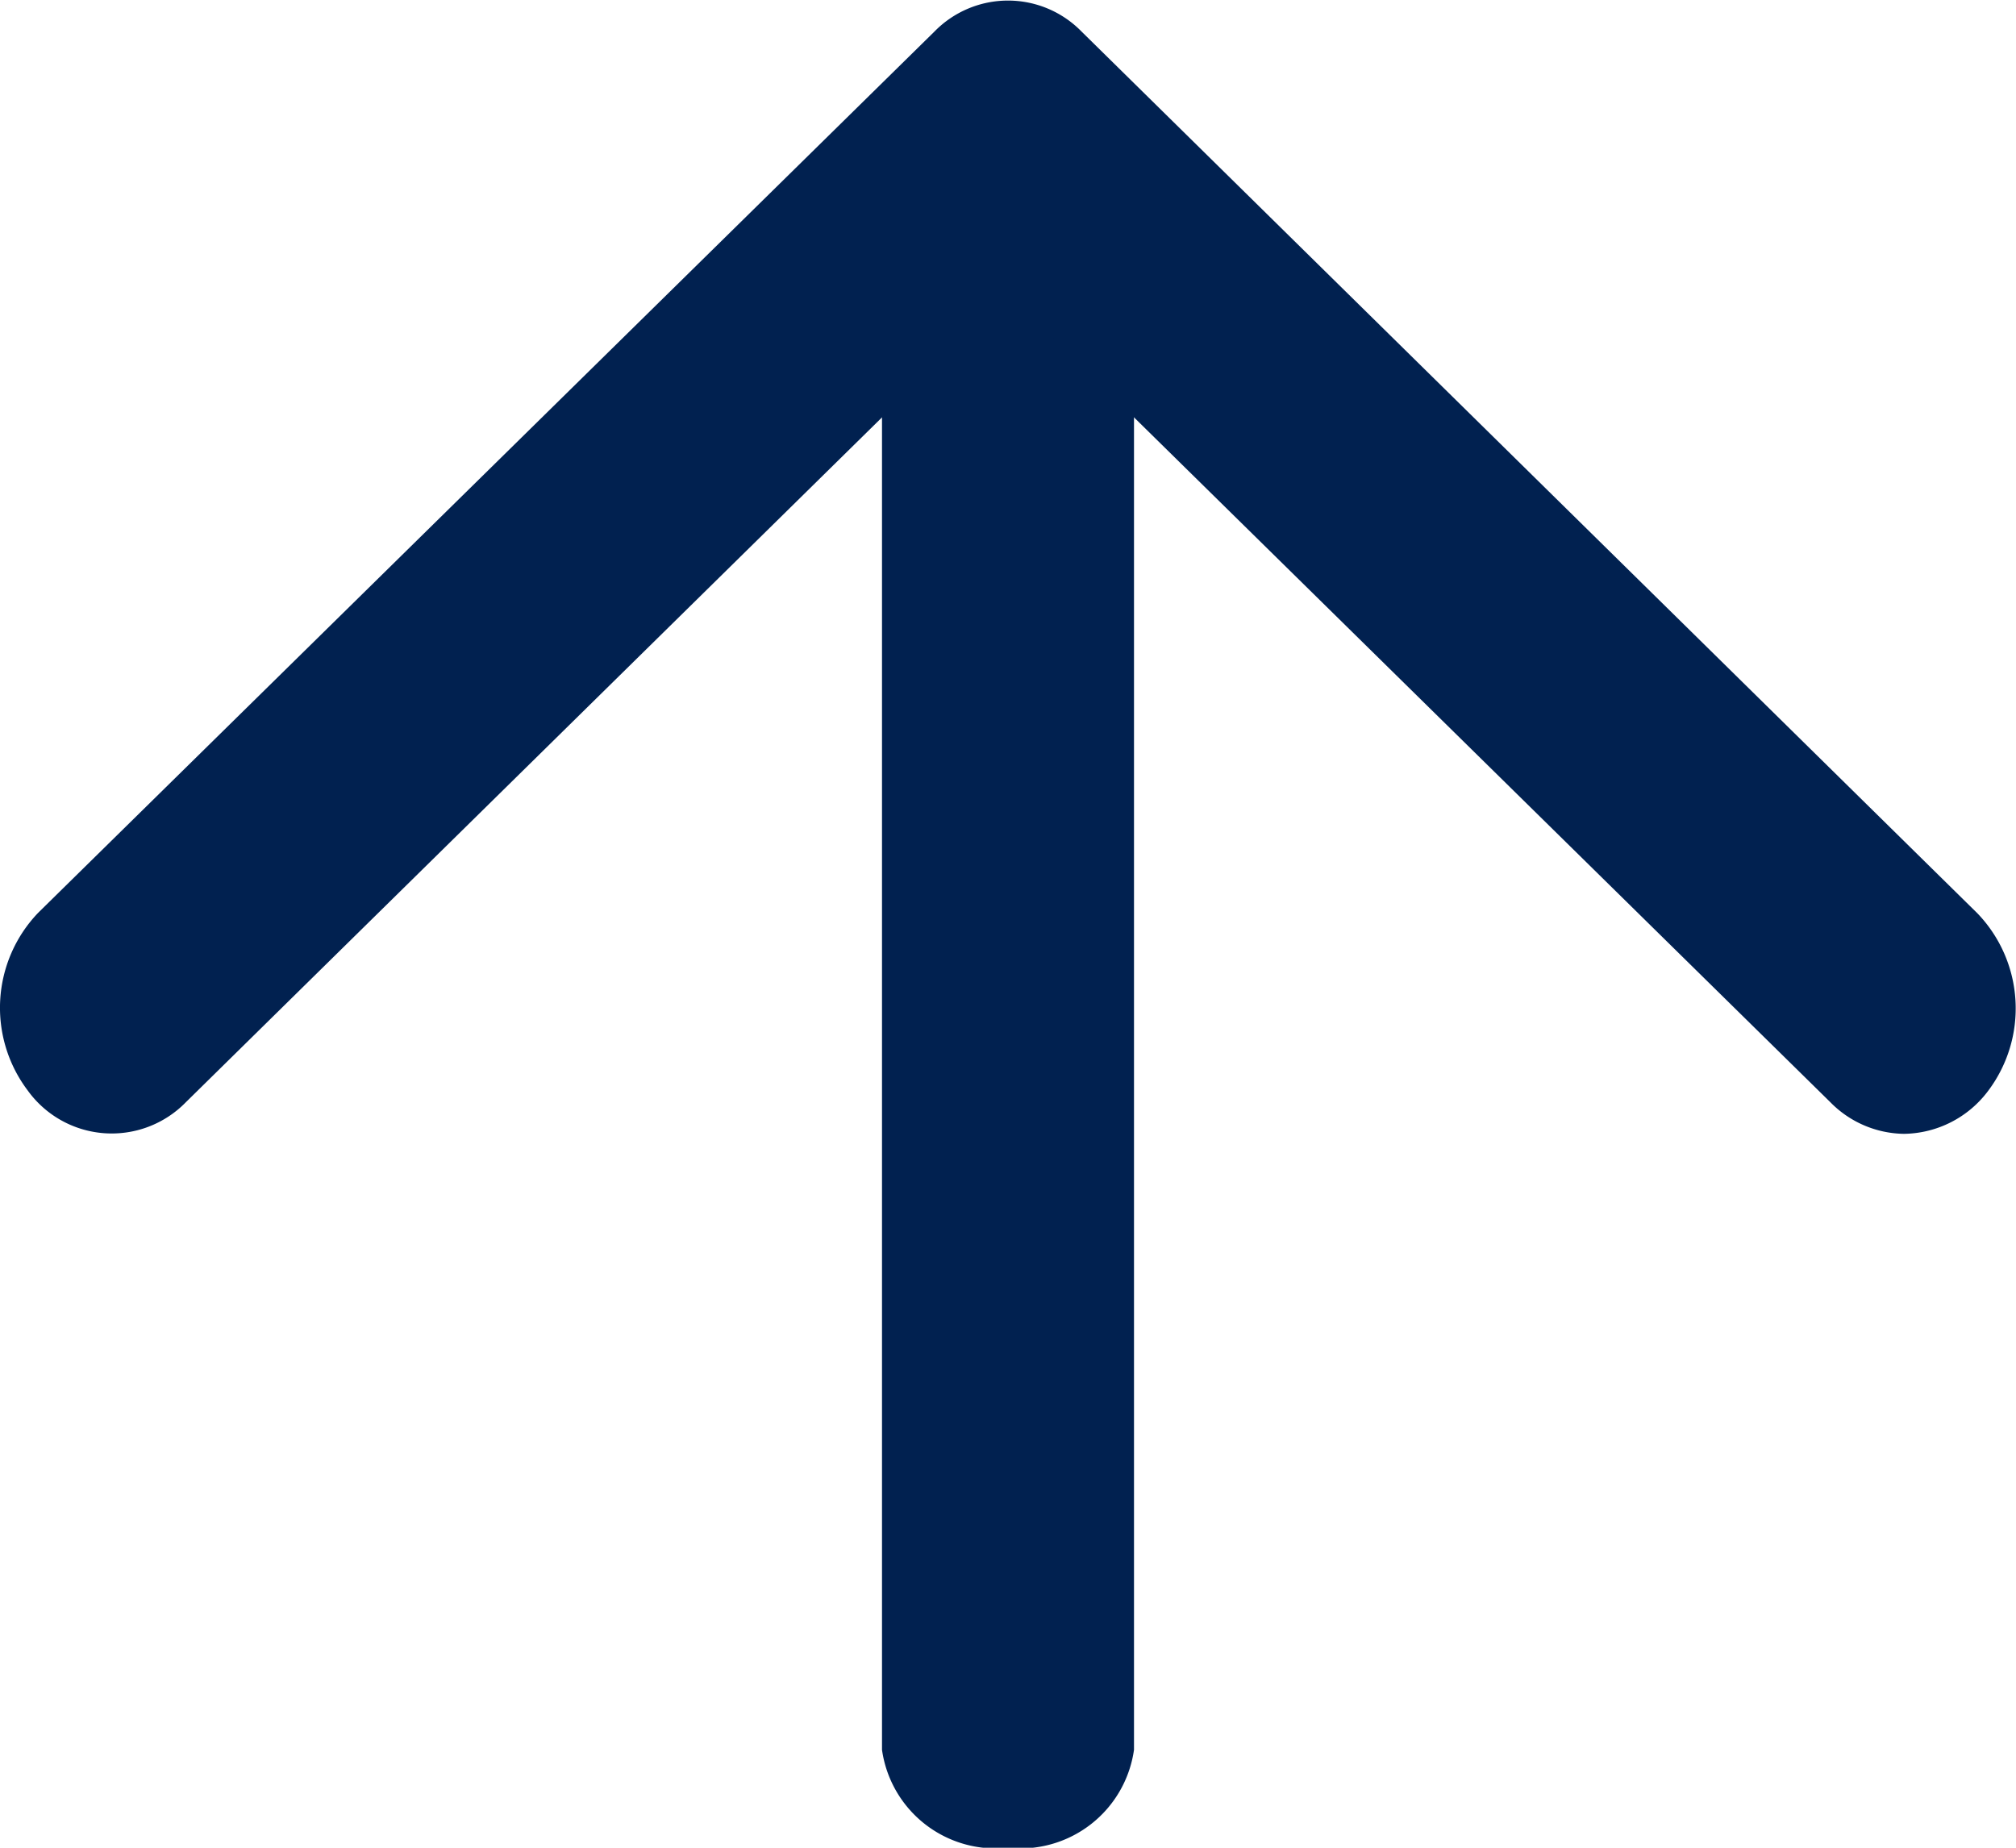 <svg id="Icon_feather-arrow-up" data-name="Icon feather-arrow-up" xmlns="http://www.w3.org/2000/svg" width="19.2" height="17.6" viewBox="0 0 19.2 17.6">
  <path id="Path_22458" data-name="Path 22458" d="M17.7,22.8a1.092,1.092,0,0,1-1.2-.933V6.933A1.092,1.092,0,0,1,17.7,6a1.092,1.092,0,0,1,1.2.933V21.867A1.092,1.092,0,0,1,17.7,22.8Z" transform="translate(-8.1 -5.2)" fill="#012150"/>
  <path id="Path_22459" data-name="Path 22459" d="M24.133,16.8a1,1,0,0,1-.7-.3L15.6,8.795,7.769,16.5a.986.986,0,0,1-1.505-.113,1.307,1.307,0,0,1,.1-1.693L14.9,6.3a.979.979,0,0,1,1.4,0l8.533,8.4a1.307,1.307,0,0,1,.1,1.693A1.017,1.017,0,0,1,24.133,16.8Z" transform="translate(-6 -6)" fill="#012150"/>
</svg>
